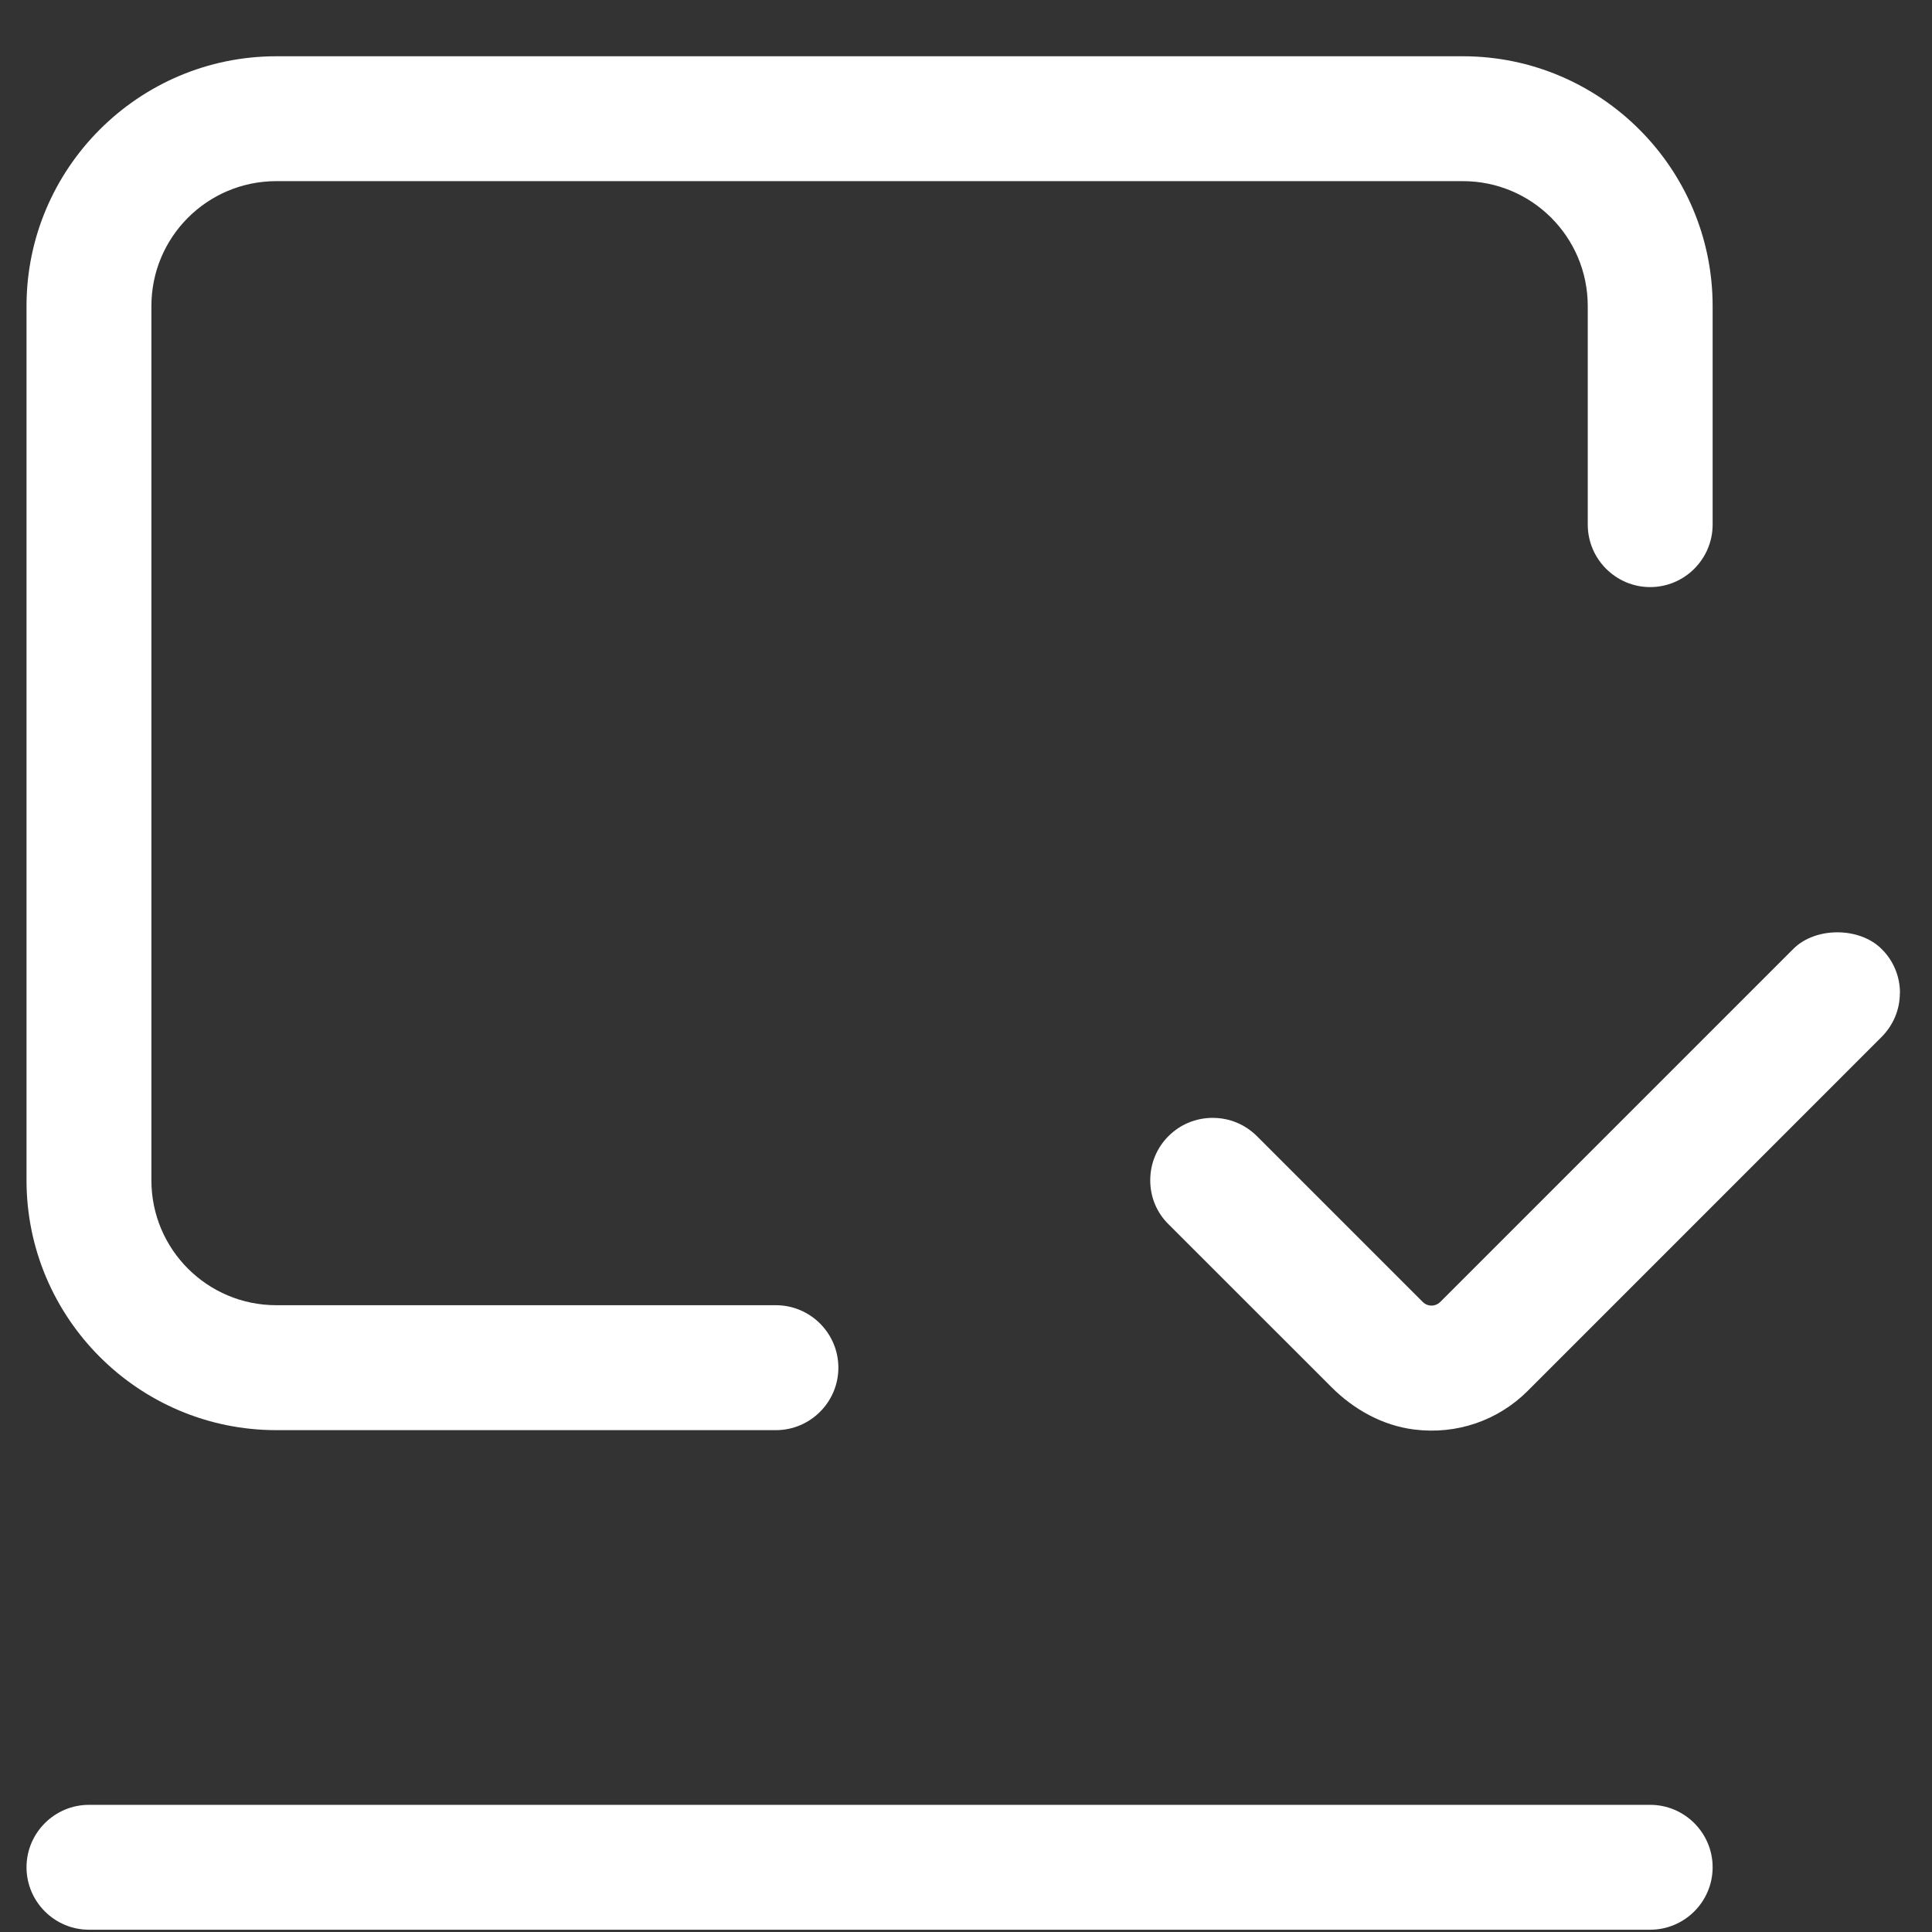 <svg width="33" height="33" viewBox="0 0 33 33" fill="none" xmlns="http://www.w3.org/2000/svg">
<rect x="0" y="0" width="33" height="33" fill="#333333" stroke="none"/>
<path d="M24.986 0.961H4.72C2.368 0.961 0.453 2.876 0.453 5.228V20.161C0.453 22.513 2.368 24.428 4.72 24.428H13.253C13.841 24.428 14.32 23.948 14.32 23.361C14.32 22.773 13.841 22.294 13.253 22.294H4.72C3.541 22.294 2.586 21.34 2.586 20.161V5.228C2.586 4.048 3.541 3.094 4.72 3.094H24.986C26.166 3.094 27.12 4.048 27.12 5.228V8.961C27.12 9.548 27.599 10.028 28.186 10.028C28.774 10.028 29.253 9.548 29.253 8.961V5.228C29.253 2.876 27.339 0.961 24.986 0.961Z" fill="white"/>
<path d="M28.186 32.961C28.774 32.961 29.253 32.482 29.253 31.894C29.253 31.307 28.774 30.828 28.186 30.828H1.52C0.932 30.828 0.453 31.307 0.453 31.894C0.453 32.482 0.932 32.961 1.52 32.961H28.186Z" fill="white"/>
<path d="M32.453 16.961C32.453 16.678 32.341 16.407 32.139 16.209C31.759 15.83 31.007 15.83 30.63 16.209L24.603 22.236C24.518 22.322 24.384 22.322 24.299 22.236L21.472 19.409C21.27 19.207 21.003 19.094 20.713 19.094C20.426 19.094 20.159 19.207 19.961 19.403C19.759 19.605 19.647 19.871 19.647 20.161C19.647 20.448 19.759 20.715 19.961 20.913L22.741 23.692C23.124 24.076 23.615 24.349 24.153 24.417C24.884 24.509 25.588 24.263 26.095 23.757L32.136 17.715C32.338 17.513 32.451 17.247 32.451 16.963L32.453 16.961Z" fill="white"/>
</svg>
